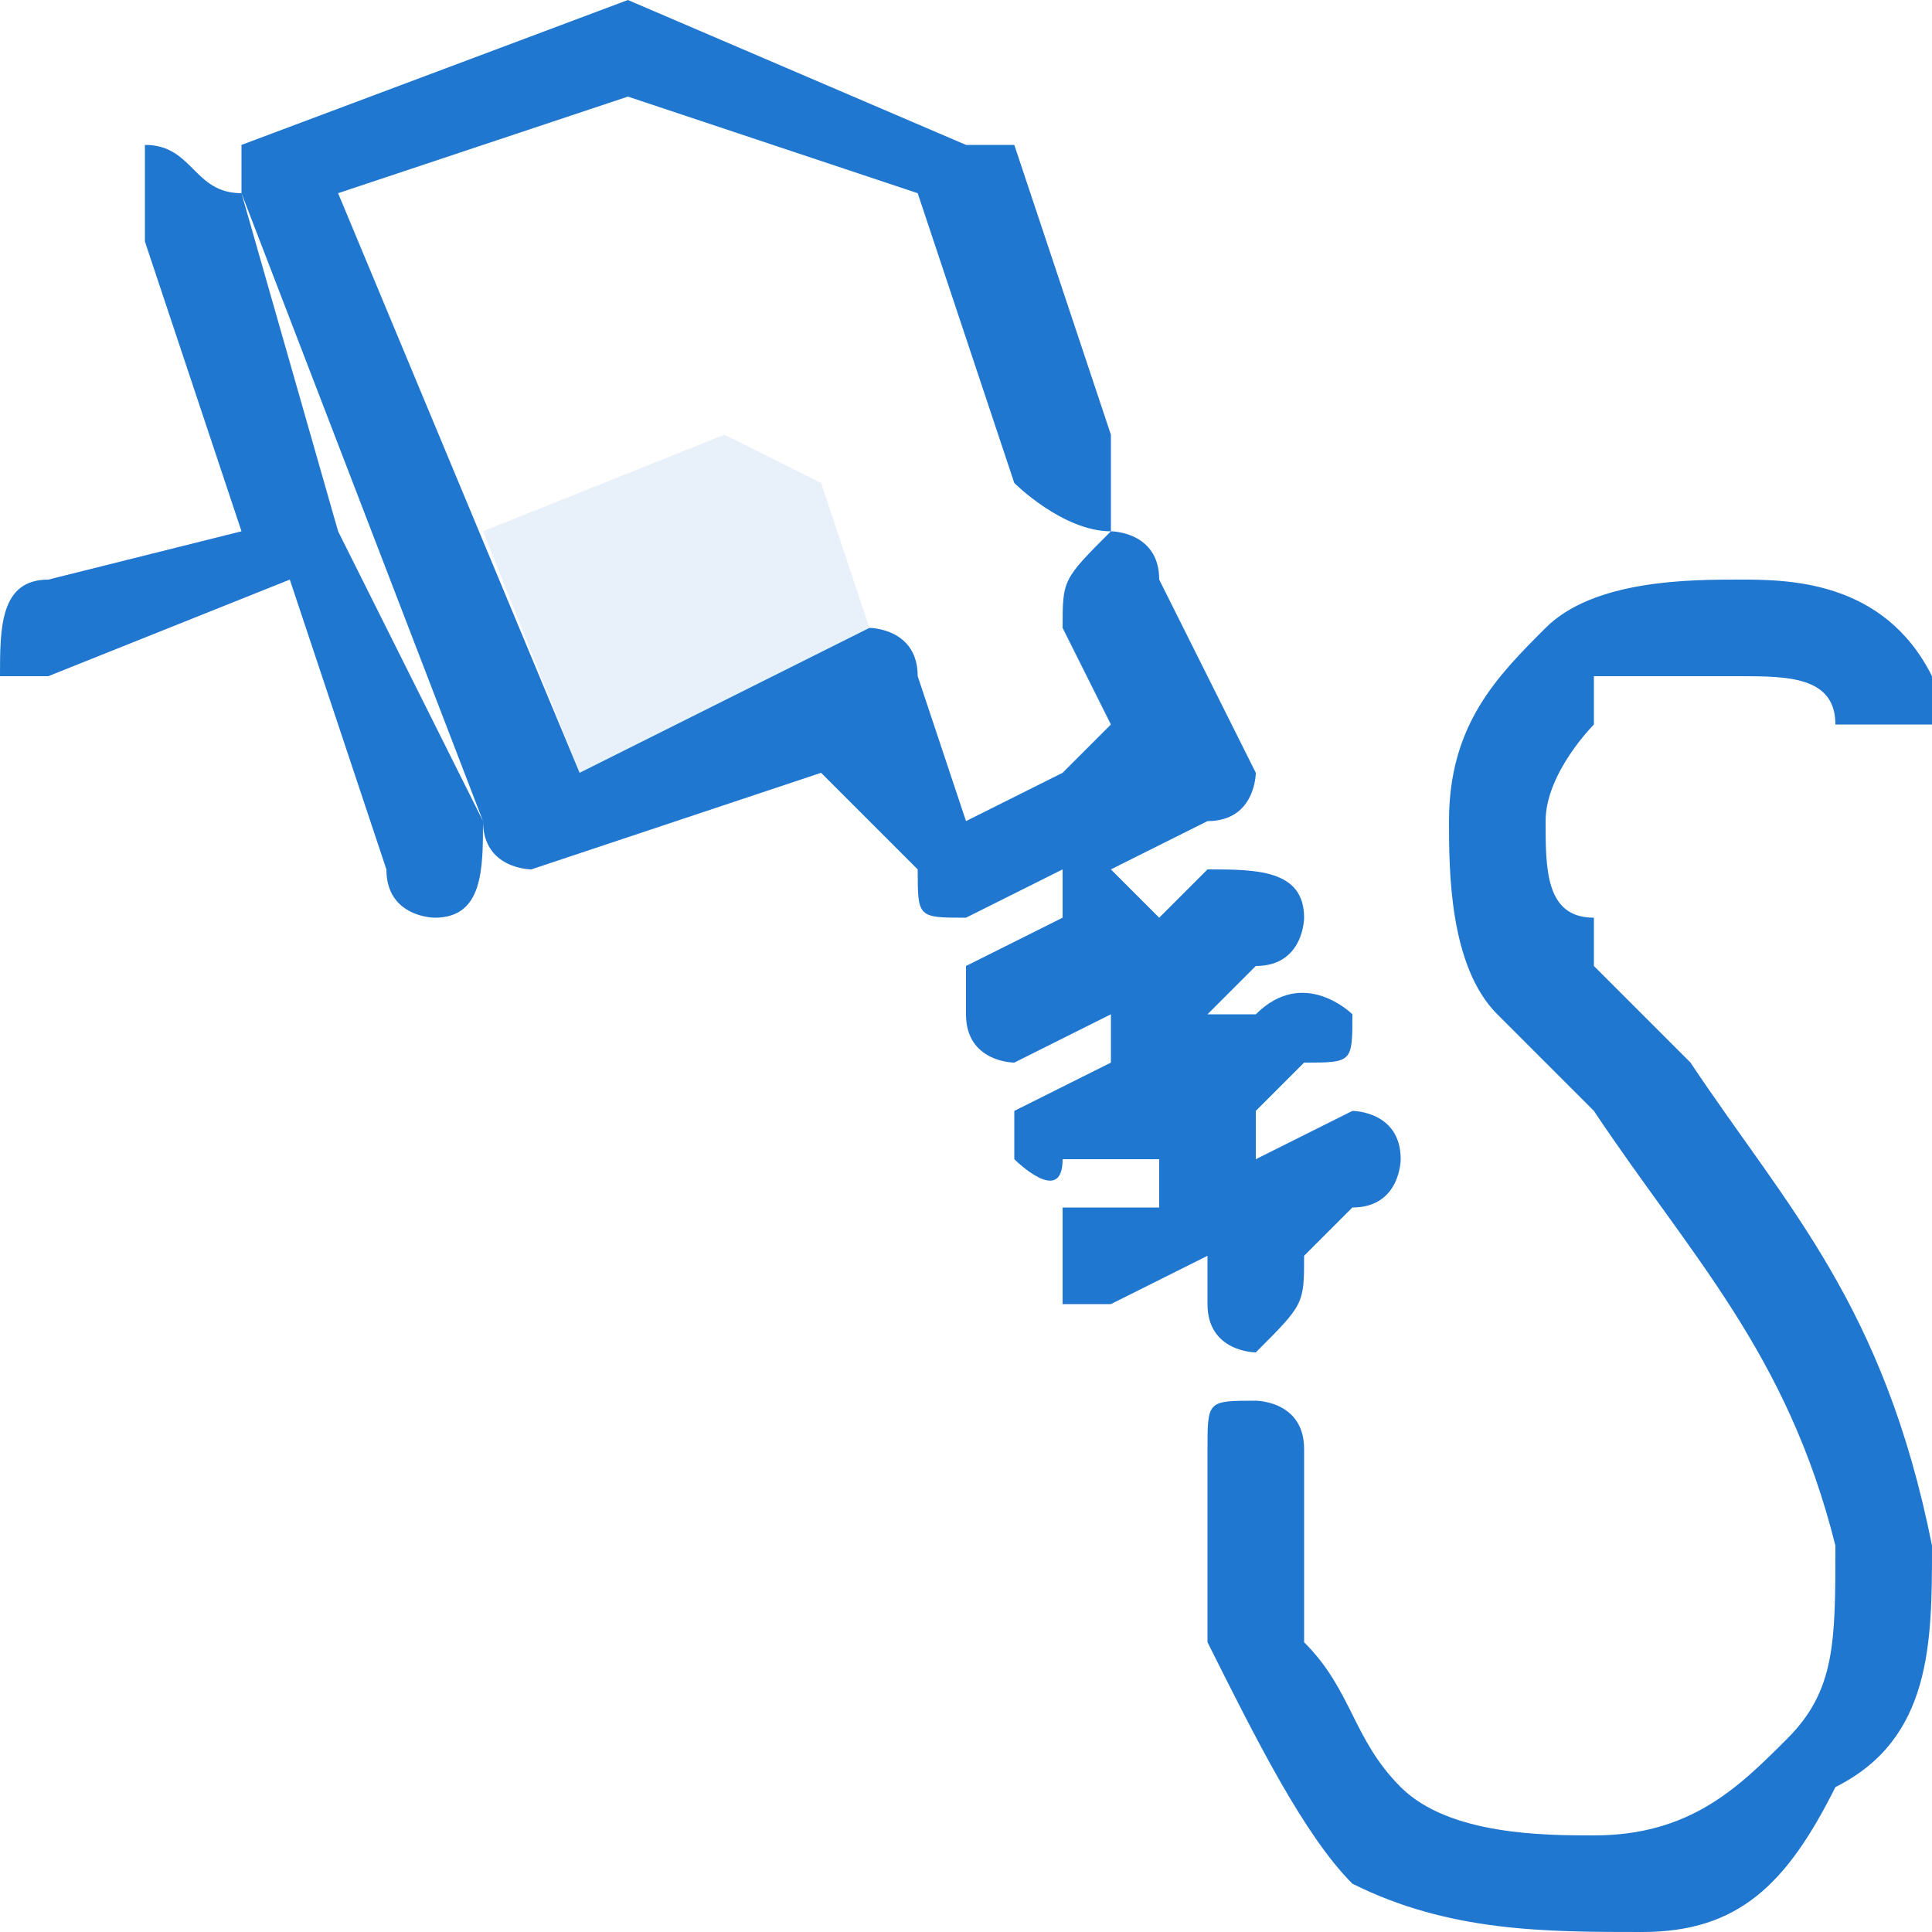 <?xml version="1.0" encoding="UTF-8"?>
<!DOCTYPE svg PUBLIC "-//W3C//DTD SVG 1.1//EN" "http://www.w3.org/Graphics/SVG/1.1/DTD/svg11.dtd">
<!-- Creator: CorelDRAW X8 -->
<svg xmlns="http://www.w3.org/2000/svg" xml:space="preserve" width="40px" height="40px" version="1.1" style="shape-rendering:geometricPrecision; text-rendering:geometricPrecision; image-rendering:optimizeQuality; fill-rule:evenodd; clip-rule:evenodd"
viewBox="0 0 40 40"
 xmlns:xlink="http://www.w3.org/1999/xlink">
 <defs>
  <style type="text/css">
   <![CDATA[
    .fil1 {fill:#2077CF;fill-rule:nonzero}
    .fil0 {fill:#2077CF;fill-opacity:0.102}
   ]]>
  </style>
 </defs>
 <g id="Слой_x0020_1">
  <polygon class="fil0" points="15,9 10,11 12,16 18,13 17,10 "/>
 </g>
 <g id="Слой_x0020_2">
  <path class="fil1" d="M23 9c0,1 0,1 0,2 -1,0 -2,-1 -2,-1l-2 -6 -6 -2 -6 2 5 12 6 -3c0,0 1,0 1,1l1 3 2 -1 0 0 0 0 0 0 1 -1 -1 -2c0,-1 0,-1 1,-2 0,0 1,0 1,1l2 4c0,0 0,1 -1,1l-2 1 1 1 1 -1c1,0 2,0 2,1 0,0 0,1 -1,1l-1 1 0 0 1 0c1,-1 2,0 2,0 0,1 0,1 -1,1l-1 1 0 1 2 -1c0,0 1,0 1,1 0,0 0,1 -1,1l-1 1 0 0c0,1 0,1 -1,2 0,0 -1,0 -1,-1l0 -1 -2 1c0,0 -1,0 -1,0 0,-1 0,-2 0,-2l2 0 0 -1 -2 0c0,1 -1,0 -1,0 0,-1 0,-1 0,-1l2 -1 0 -1 -2 1c0,0 -1,0 -1,-1 0,0 0,-1 0,-1l2 -1 0 -1 -2 1c-1,0 -1,0 -1,-1l-2 -2 -6 2c0,0 -1,0 -1,-1l-5 -13c0,-1 0,-1 0,-1l8 -3c0,0 0,0 0,0l7 3c0,0 1,0 1,0l2 6zm17 5c0,0 0,1 0,1 -1,0 -1,0 -2,0l0 0c0,-1 -1,-1 -2,-1 -1,0 -2,0 -3,0l0 1c0,0 -1,1 -1,2 0,1 0,2 1,2l0 1c0,0 1,1 2,2 2,3 4,5 5,10l0 0c0,2 0,4 -2,5 -1,2 -2,3 -4,3l0 0c-2,0 -4,0 -6,-1 -1,-1 -2,-3 -3,-5 0,-1 0,-3 0,-4 0,-1 0,-1 1,-1 0,0 1,0 1,1l0 4c1,1 1,2 2,3 1,1 3,1 4,1l0 0c2,0 3,-1 4,-2 1,-1 1,-2 1,-4l0 0c-1,-4 -3,-6 -5,-9 -1,-1 -1,-1 -2,-2 -1,-1 -1,-3 -1,-4 0,-2 1,-3 2,-4l0 0c1,-1 3,-1 4,-1 1,0 3,0 4,2l0 0zm-34 -2l-5 2c0,0 -1,0 -1,0 0,-1 0,-2 1,-2l4 -1 -2 -6c0,-1 0,-1 0,-2 1,0 1,1 2,1l2 7 0 0 0 0 3 6c0,1 0,2 -1,2 0,0 -1,0 -1,-1l-2 -6z"/>
 </g>
</svg>
